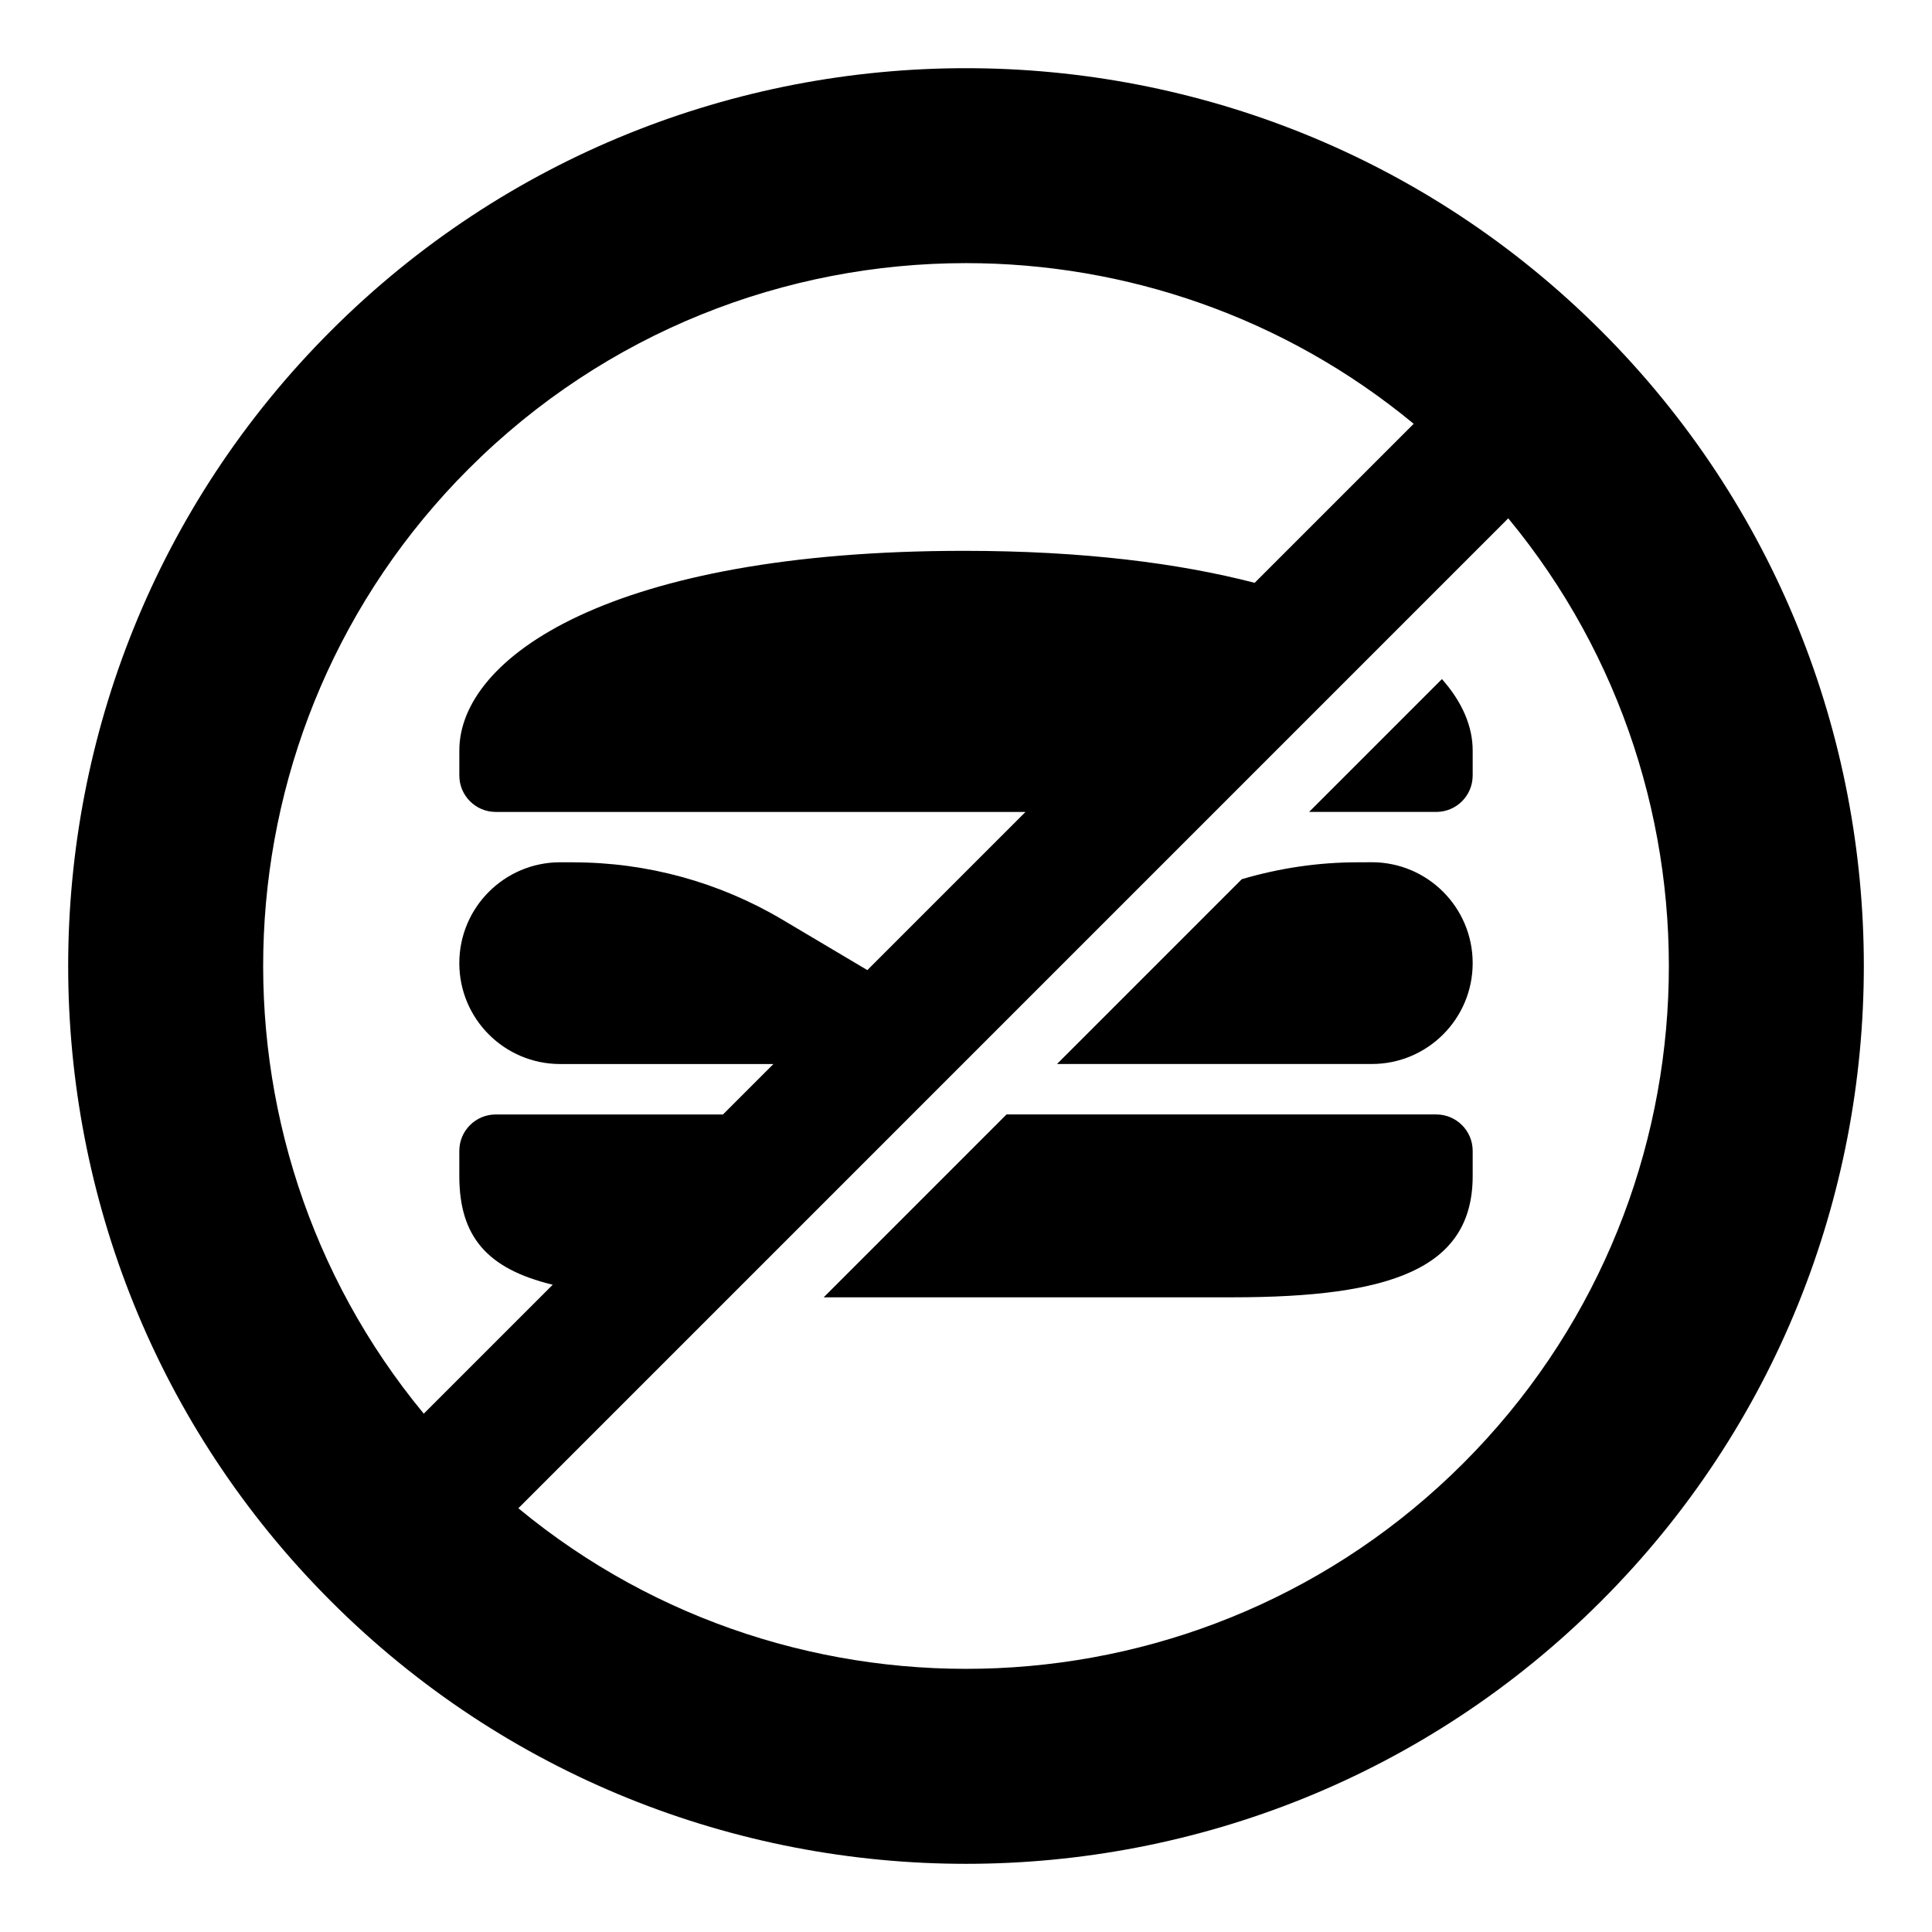 <?xml version="1.0" encoding="UTF-8"?>
<!-- Uploaded to: ICON Repo, www.svgrepo.com, Generator: ICON Repo Mixer Tools -->
<svg fill="#000000" width="800px" height="800px" version="1.1" viewBox="144 144 512 512" xmlns="http://www.w3.org/2000/svg">
 <g>
  <path d="m524.62 439.34h-113.88l-48.461 48.465 108.29-0.004c41.988 0 63.707-7.527 63.707-32.152v-6.66c-0.004-5.328-4.324-9.648-9.656-9.648z"/>
  <path d="m568.32 231.68c-92.805-92.812-243.82-92.812-336.64 0s-92.812 243.83 0 336.64c46.402 46.406 107.36 69.613 168.32 69.613 60.957 0 121.91-23.207 168.32-69.613 92.82-92.812 92.82-243.83 0.004-336.64zm-300.09 36.543c36.328-36.328 84.051-54.492 131.77-54.492 42.172 0 84.324 14.211 118.64 42.578l-42.145 42.145c-20.066-5.203-45.484-8.477-77.027-8.477-93.594 0-133.74 28.258-133.74 52.883v6.66c0 5.332 4.32 9.652 9.652 9.652h140.39l-41.914 41.914-22.488-13.352c-16.75-9.949-35.898-15.203-55.379-15.203v-0.02h-3.531c-14.766 0-26.734 11.969-26.734 26.734 0 14.766 11.969 26.734 26.734 26.734h56.508l-13.367 13.367h-60.223c-5.332 0-9.652 4.32-9.652 9.652v6.66c0 15.883 7.211 24.582 24.758 28.805l-34.176 34.176c-60.473-73.141-56.516-181.98 11.922-250.42zm263.55 263.56c-68.441 68.426-177.28 72.387-250.41 11.918l262.33-262.34c60.473 73.137 56.52 181.98-11.918 250.42z"/>
  <path d="m490.92 359.17h33.703c5.332 0 9.652-4.32 9.652-9.652v-6.66c0-6.242-2.672-12.711-8.148-18.898z"/>
  <path d="m507.54 372.5h-1.281v0.02h-2.535c-10.41 0-20.723 1.555-30.641 4.477l-48.969 48.973h83.426c14.766 0 26.734-11.969 26.734-26.734 0-14.762-11.969-26.734-26.734-26.734z"/>
 </g>
</svg>